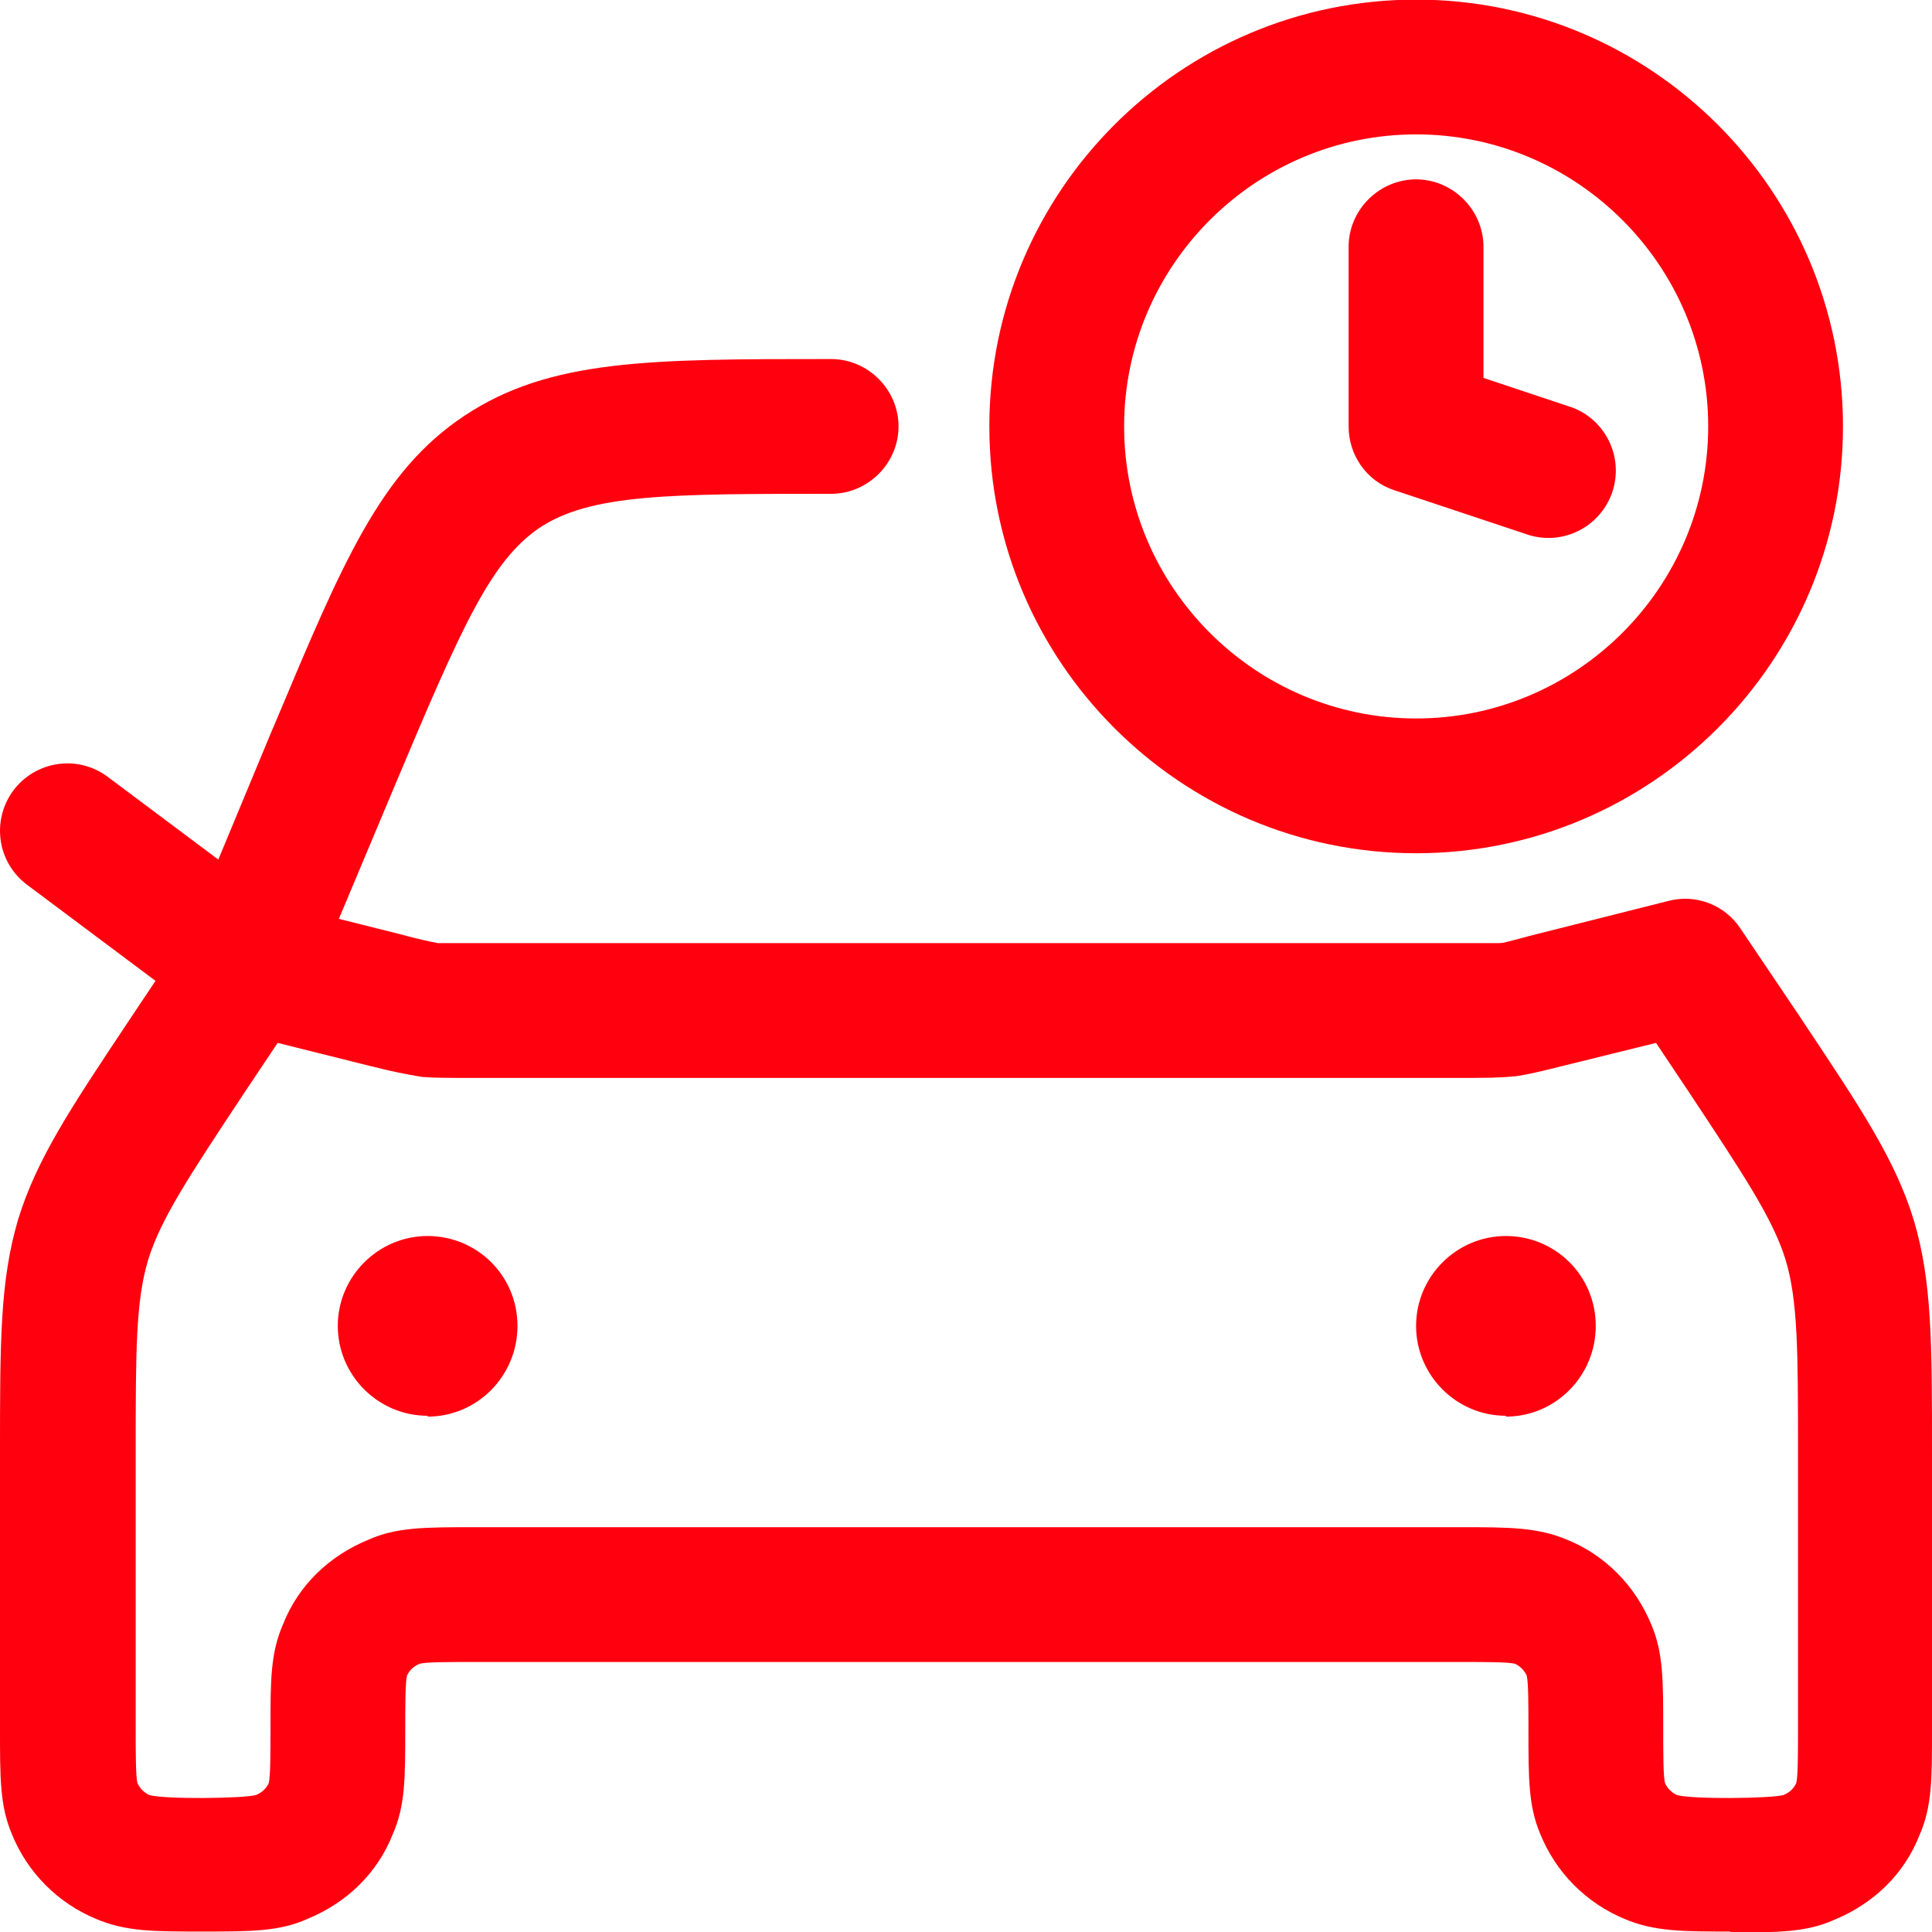 <?xml version="1.0" encoding="UTF-8"?> <svg xmlns="http://www.w3.org/2000/svg" width="25" height="25" viewBox="0 0 25 25" fill="none"><path fill-rule="evenodd" clip-rule="evenodd" d="M18.325 11.041C15.278 11.041 12.802 8.564 12.802 5.518C12.802 2.472 15.278 -0.005 18.325 -0.005C21.371 -0.005 23.848 2.472 23.848 5.518C23.848 8.564 21.371 11.041 18.325 11.041ZM18.325 1.739C16.243 1.739 14.546 3.437 14.546 5.518C14.546 7.599 16.243 9.297 18.325 9.297C20.406 9.297 22.104 7.599 22.104 5.518C22.104 3.437 20.406 1.739 18.325 1.739ZM22.394 24.994C21.778 24.994 21.406 24.994 21.022 24.831C20.776 24.729 20.552 24.579 20.364 24.389C20.176 24.2 20.029 23.974 19.929 23.727C19.778 23.366 19.778 23.017 19.778 22.378C19.778 22.076 19.778 21.762 19.755 21.68C19.724 21.614 19.67 21.56 19.604 21.529C19.511 21.506 19.208 21.506 18.906 21.506H6.116C5.814 21.506 5.511 21.506 5.43 21.529C5.349 21.564 5.302 21.61 5.267 21.68C5.244 21.762 5.244 22.076 5.244 22.378C5.244 23.017 5.244 23.366 5.081 23.738C4.883 24.238 4.488 24.622 3.977 24.831C3.616 24.994 3.244 24.994 2.618 24.994H2.615C1.987 24.994 1.628 24.994 1.244 24.831C0.997 24.729 0.774 24.579 0.586 24.389C0.398 24.2 0.25 23.974 0.151 23.727C3.60383e-06 23.366 3.60426e-06 23.017 3.60426e-06 22.378V18.797C3.60426e-06 17.366 3.65581e-06 16.576 0.233 15.785C0.471 15.004 0.919 14.332 1.651 13.233L1.709 13.146L2.012 12.692L0.349 11.448C0.164 11.309 0.041 11.103 0.009 10.874C-0.024 10.645 0.036 10.412 0.174 10.227C0.313 10.042 0.52 9.92 0.749 9.887C0.978 9.854 1.21 9.914 1.395 10.053L2.825 11.123L3.511 9.471L3.558 9.362C4.436 7.269 4.925 6.099 6.011 5.379C7.116 4.646 8.407 4.646 10.755 4.646C11.232 4.646 11.627 5.041 11.627 5.518C11.627 5.995 11.232 6.39 10.755 6.39C8.674 6.39 7.64 6.39 6.978 6.832C6.35 7.262 5.978 8.099 5.117 10.146L4.385 11.89L5.175 12.088C5.431 12.157 5.547 12.181 5.664 12.204H19.407C19.443 12.204 19.52 12.184 19.654 12.148L19.791 12.111L21.593 11.657C21.954 11.564 22.326 11.716 22.523 12.018L23.291 13.157L23.349 13.245C24.081 14.344 24.53 15.015 24.767 15.797C25 16.587 25 17.378 25 18.808V22.389C25 23.029 25 23.378 24.837 23.75C24.64 24.25 24.244 24.634 23.733 24.843C23.372 25.006 23 25.006 22.373 25.006L22.394 24.994ZM6.126 19.762H18.908C19.523 19.762 19.894 19.762 20.278 19.924C20.767 20.122 21.162 20.517 21.371 21.029C21.522 21.39 21.522 21.738 21.522 22.378C21.522 22.68 21.522 22.994 21.546 23.075C21.58 23.145 21.627 23.192 21.697 23.227C21.883 23.285 22.929 23.273 23.08 23.227C23.162 23.192 23.208 23.145 23.243 23.075C23.266 22.994 23.266 22.68 23.266 22.378V18.797C23.266 17.494 23.266 16.831 23.104 16.297C22.941 15.774 22.58 15.227 21.848 14.122L21.429 13.495L20.255 13.785C19.929 13.867 19.778 13.901 19.627 13.925C19.394 13.948 19.232 13.948 18.918 13.948H6.104C5.779 13.948 5.628 13.948 5.465 13.936C5.258 13.903 5.052 13.86 4.849 13.808L4.802 13.797L3.593 13.495L3.174 14.122C2.442 15.227 2.081 15.774 1.919 16.297C1.756 16.831 1.756 17.483 1.756 18.797V22.378C1.756 22.68 1.756 22.994 1.779 23.075C1.814 23.145 1.86 23.192 1.93 23.227C2.116 23.285 3.163 23.273 3.314 23.227C3.395 23.192 3.442 23.145 3.477 23.075C3.5 22.994 3.5 22.68 3.5 22.378C3.5 21.738 3.5 21.39 3.663 21.017C3.86 20.517 4.256 20.134 4.767 19.924C5.128 19.762 5.5 19.762 6.126 19.762ZM19.486 18.32C18.847 18.32 18.324 17.797 18.324 17.157C18.324 16.518 18.847 15.994 19.486 15.994C20.126 15.994 20.649 16.506 20.649 17.157C20.649 17.808 20.126 18.331 19.486 18.331V18.32ZM4.371 17.157C4.371 17.797 4.894 18.32 5.533 18.32V18.331C6.173 18.331 6.696 17.808 6.696 17.157C6.696 16.506 6.173 15.994 5.533 15.994C4.894 15.994 4.371 16.518 4.371 17.157ZM19.789 6.925C20.005 6.989 20.238 6.967 20.438 6.863C20.638 6.759 20.79 6.582 20.863 6.368C20.935 6.154 20.922 5.921 20.825 5.717C20.729 5.513 20.558 5.354 20.347 5.274L19.196 4.89V3.193C19.196 2.716 18.8 2.321 18.324 2.321C17.847 2.321 17.451 2.716 17.451 3.193V5.518C17.451 5.89 17.684 6.227 18.044 6.344L19.789 6.925Z" fill="#FF000F"></path></svg> 